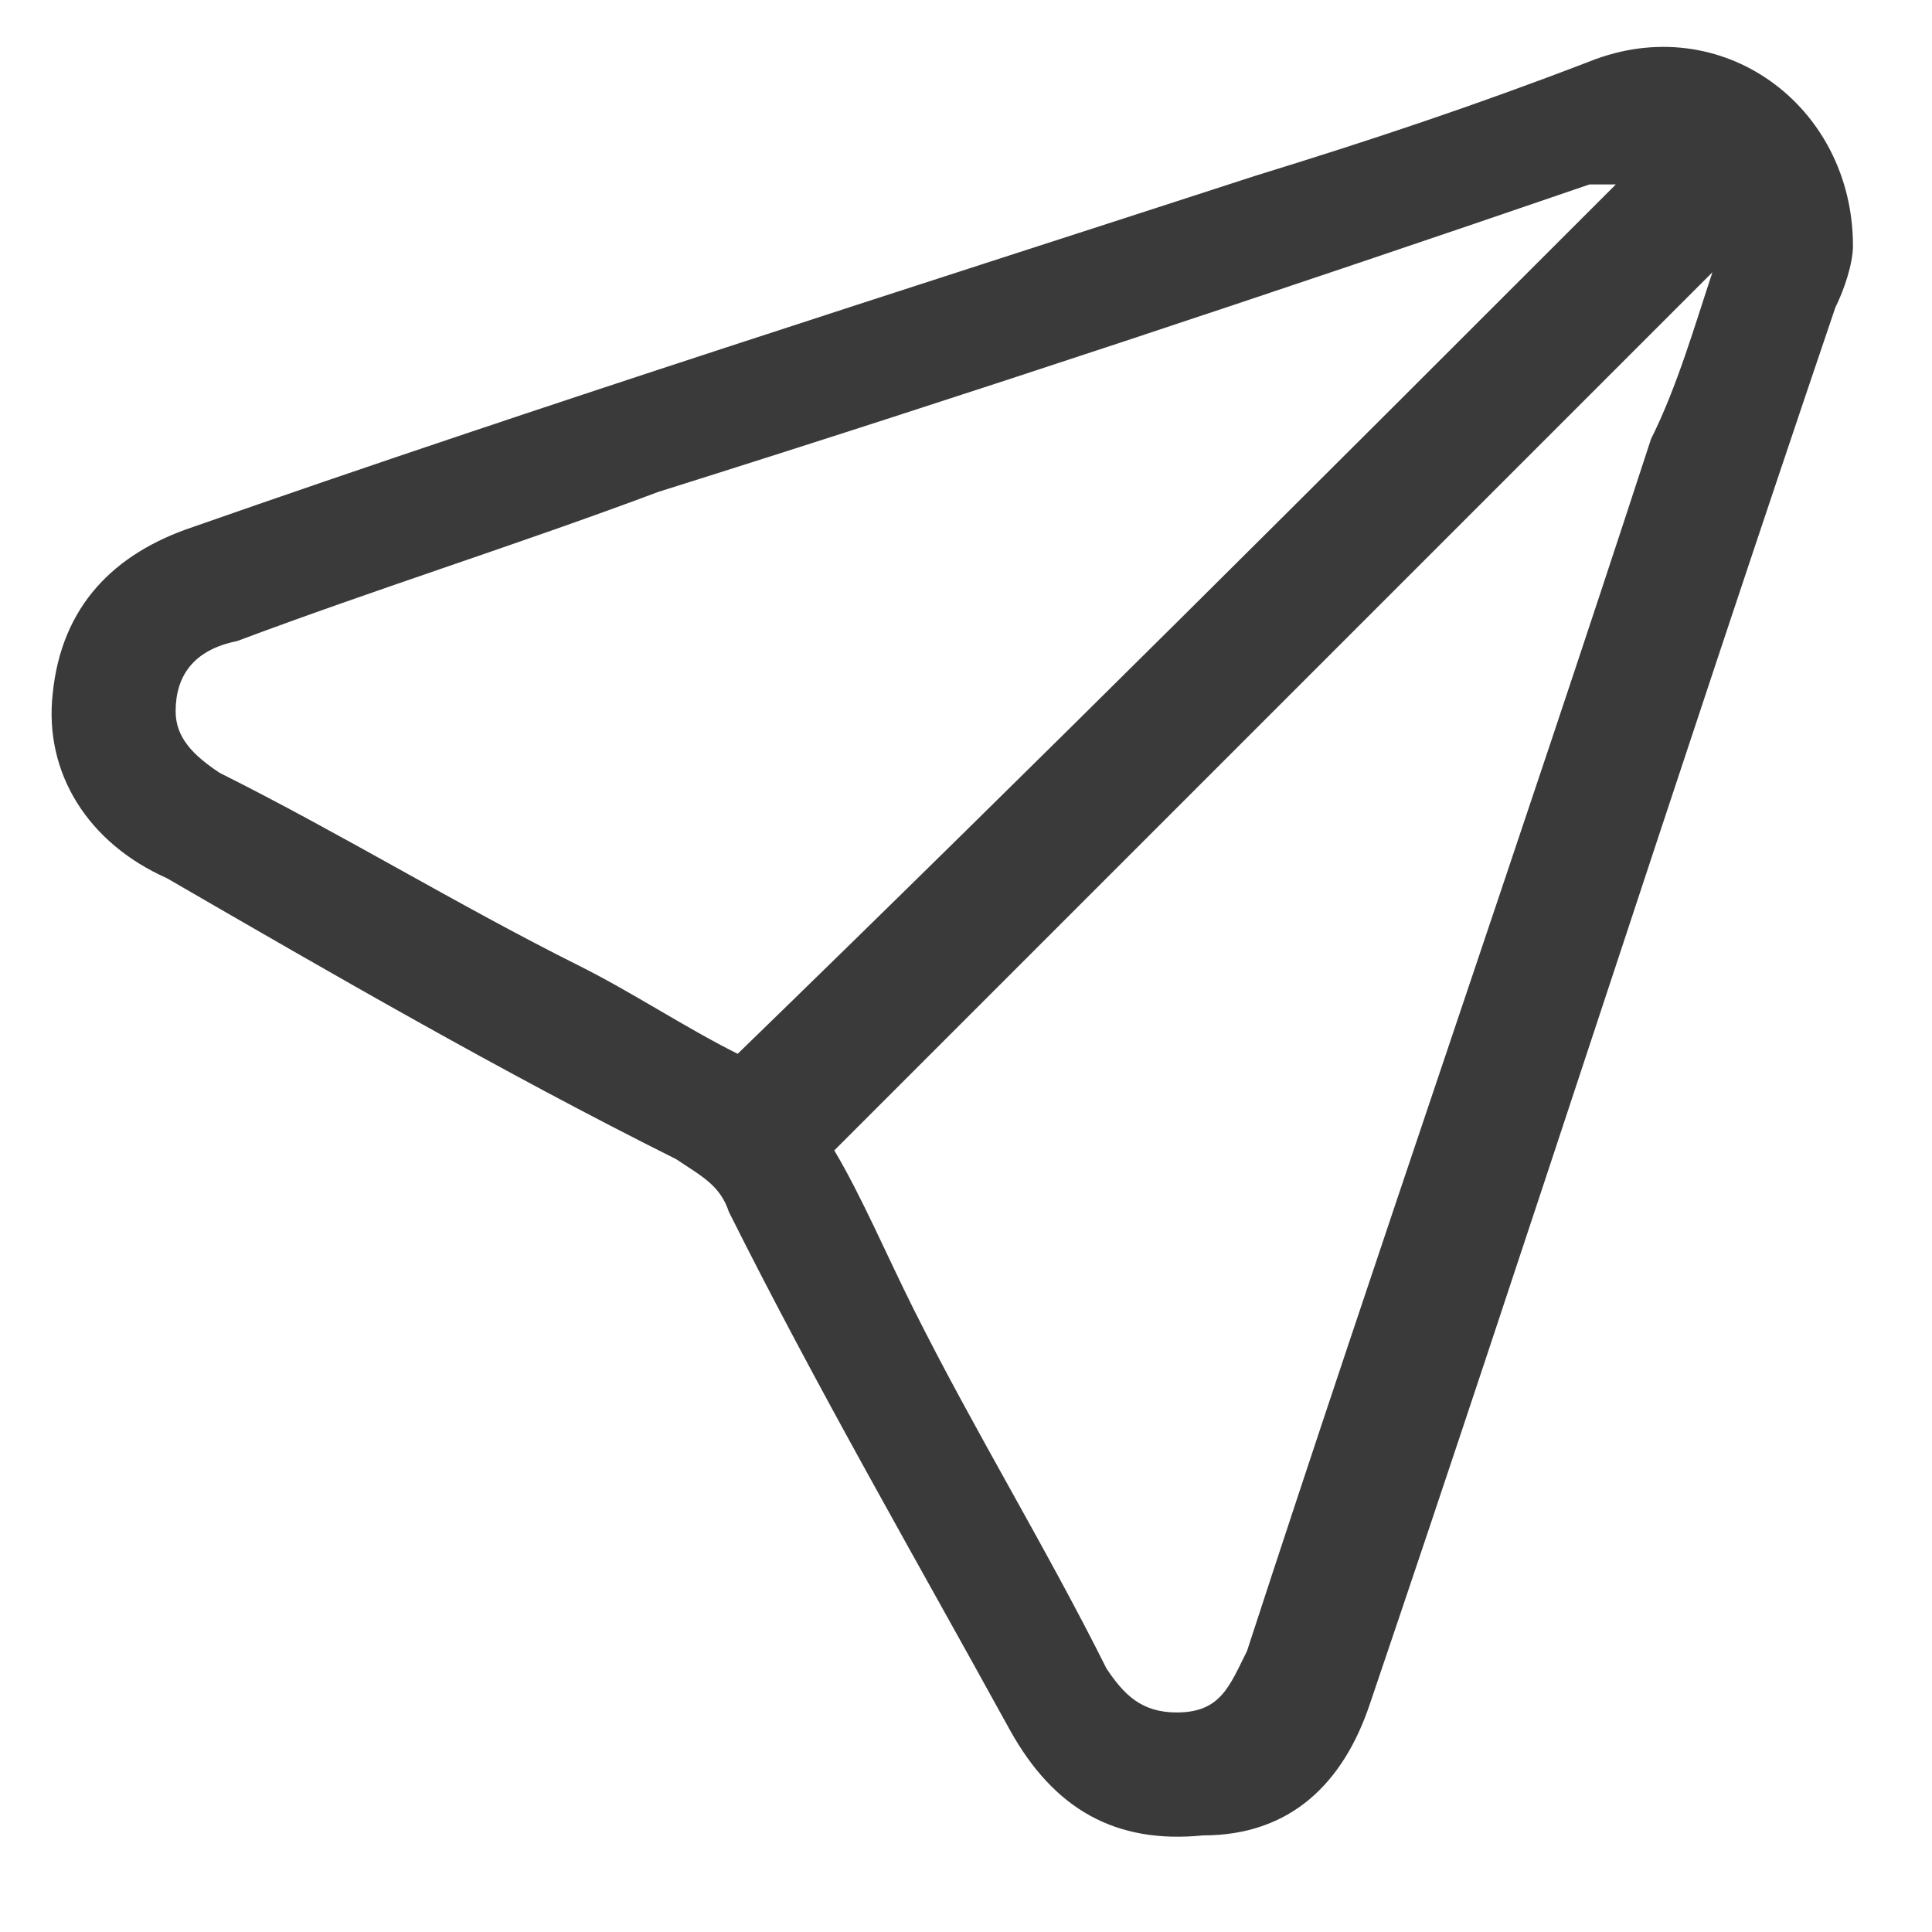 <svg width="22" height="22" viewBox="0 0 22 22" fill="none" xmlns="http://www.w3.org/2000/svg">
<g clip-path="url(#clip0_74_471)">
<path d="M21.1 2.8C21.1 3 21 3.3 20.9 3.5C19.1 8.8 17.4 14.1 15.6 19.4C15.3 20.3 14.7 20.9 13.7 20.9C12.7 21 12 20.6 11.5 19.7C10.4 17.7 9.3 15.8 8.3 13.8C8.2 13.5 8 13.4 7.7 13.2C5.7 12.2 3.8 11.1 1.9 10C1 9.6 0.5 8.8 0.6 7.9C0.7 6.9 1.3 6.3 2.2 6C6.2 4.6 10.3 3.3 14.3 2C15.6 1.6 16.8 1.2 18.1 0.7C19.6 0.1 21.1 1.2 21.1 2.8ZM18.4 2.1C18.4 2.1 18.4 2 18.4 2.1C18.3 2.1 18.2 2.1 18.1 2.1C14.6 3.3 11 4.5 7.5 5.6C5.9 6.2 4.3 6.7 2.7 7.3C2.2 7.4 2 7.7 2 8.1C2 8.4 2.2 8.6 2.5 8.8C3.9 9.5 5.2 10.3 6.6 11C7.2 11.3 7.8 11.7 8.4 12C11.8 8.7 15.1 5.4 18.4 2.1ZM19.5 3.1C16.2 6.4 12.9 9.7 9.5 13.1C9.8 13.6 10.1 14.3 10.4 14.9C11.1 16.3 11.9 17.6 12.6 19C12.8 19.3 13 19.5 13.4 19.5C13.9 19.5 14 19.2 14.2 18.8C15.7 14.2 17.3 9.6 18.8 5C19.1 4.4 19.3 3.7 19.5 3.1Z" fill="#3A3A3A"/>
</g>
<defs>
<clipPath id="clip0_74_471">
<rect width="21.6" height="21.1" fill="white"/>
</clipPath>
</defs>
</svg>
